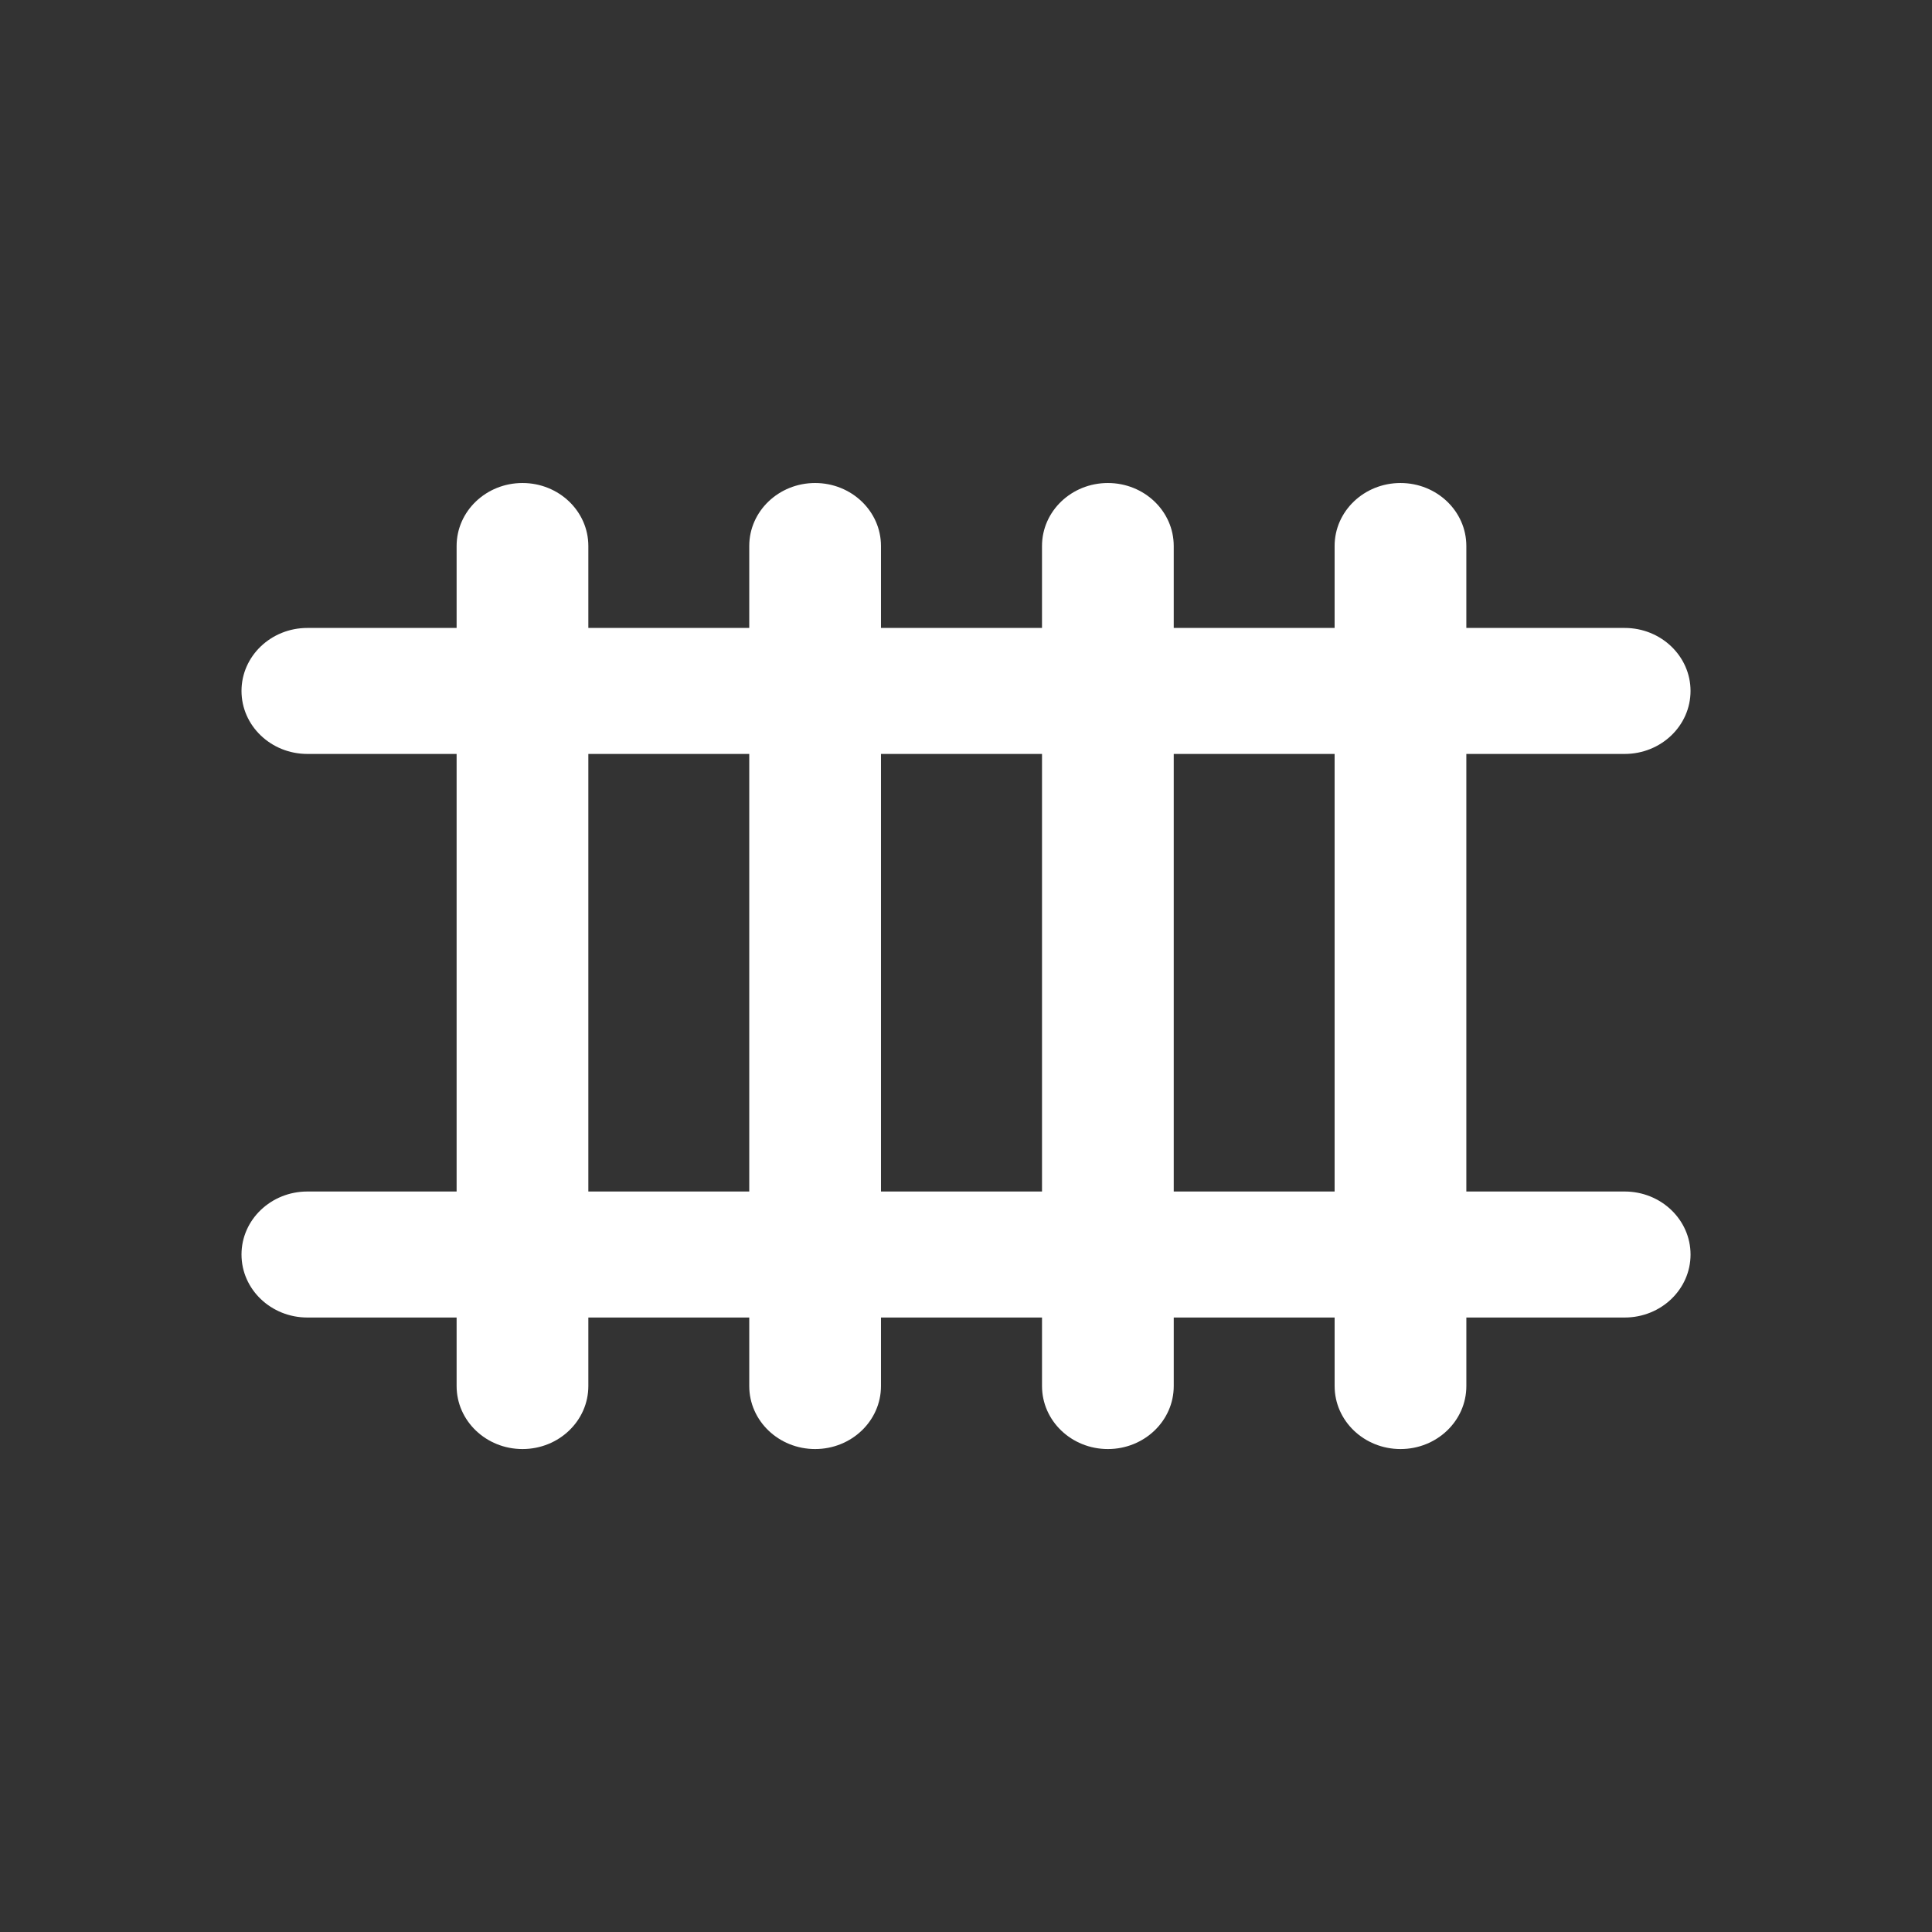 <?xml version="1.0" encoding="utf-8"?>
<!-- Generator: Adobe Illustrator 16.0.0, SVG Export Plug-In . SVG Version: 6.00 Build 0)  -->
<!DOCTYPE svg PUBLIC "-//W3C//DTD SVG 1.1//EN" "http://www.w3.org/Graphics/SVG/1.1/DTD/svg11.dtd">
<svg version="1.1" id="Calque_1" xmlns="http://www.w3.org/2000/svg" xmlns:xlink="http://www.w3.org/1999/xlink" x="0px" y="0px"
	 width="136.061px" height="136.061px" viewBox="0 0 136.061 136.061" enable-background="new 0 0 136.061 136.061"
	 xml:space="preserve">
<rect x="0" y="0" width="136.061" height="136.061" fill="#333333" stroke="none"/>
<path fill="#FFFFFF" d="M114.418,83.912h-11.151V53.096h11.151c2.561,0,4.638-1.986,4.638-4.437c0-2.45-2.077-4.436-4.638-4.436
	h-11.151v-5.771c0-2.451-2.075-4.436-4.638-4.436s-4.639,1.985-4.639,4.436v5.771H82.66v-5.771c0-2.451-2.076-4.436-4.639-4.436
	s-4.638,1.985-4.638,4.436v5.771H62.043v-5.771c0-2.451-2.077-4.436-4.638-4.436c-2.562,0-4.639,1.985-4.639,4.436v5.771H41.434
	v-5.771c0-2.451-2.076-4.436-4.638-4.436s-4.639,1.985-4.639,4.436v5.771h-10.51c-2.562,0-4.639,1.986-4.639,4.436
	c0,2.451,2.077,4.437,4.639,4.437h10.51v30.816h-10.51c-2.562,0-4.639,1.986-4.639,4.437c0,2.452,2.077,4.437,4.639,4.437h10.51
	v4.826c0,2.451,2.077,4.437,4.639,4.437s4.638-1.985,4.638-4.437v-4.826h11.332v4.826c0,2.451,2.077,4.437,4.639,4.437
	c2.562,0,4.638-1.985,4.638-4.437v-4.826h11.341v4.826c0,2.451,2.075,4.437,4.638,4.437s4.639-1.985,4.639-4.437v-4.826h11.33v4.826
	c0,2.451,2.076,4.437,4.639,4.437s4.638-1.985,4.638-4.437v-4.826h11.151c2.561,0,4.638-1.984,4.638-4.437
	C119.056,85.899,116.979,83.912,114.418,83.912z M41.434,83.912V53.096h11.332v30.816H41.434z M62.043,83.912V53.096h11.341v30.816
	H62.043z M82.66,83.912V53.096h11.33v30.816H82.66z"/>
</svg>
